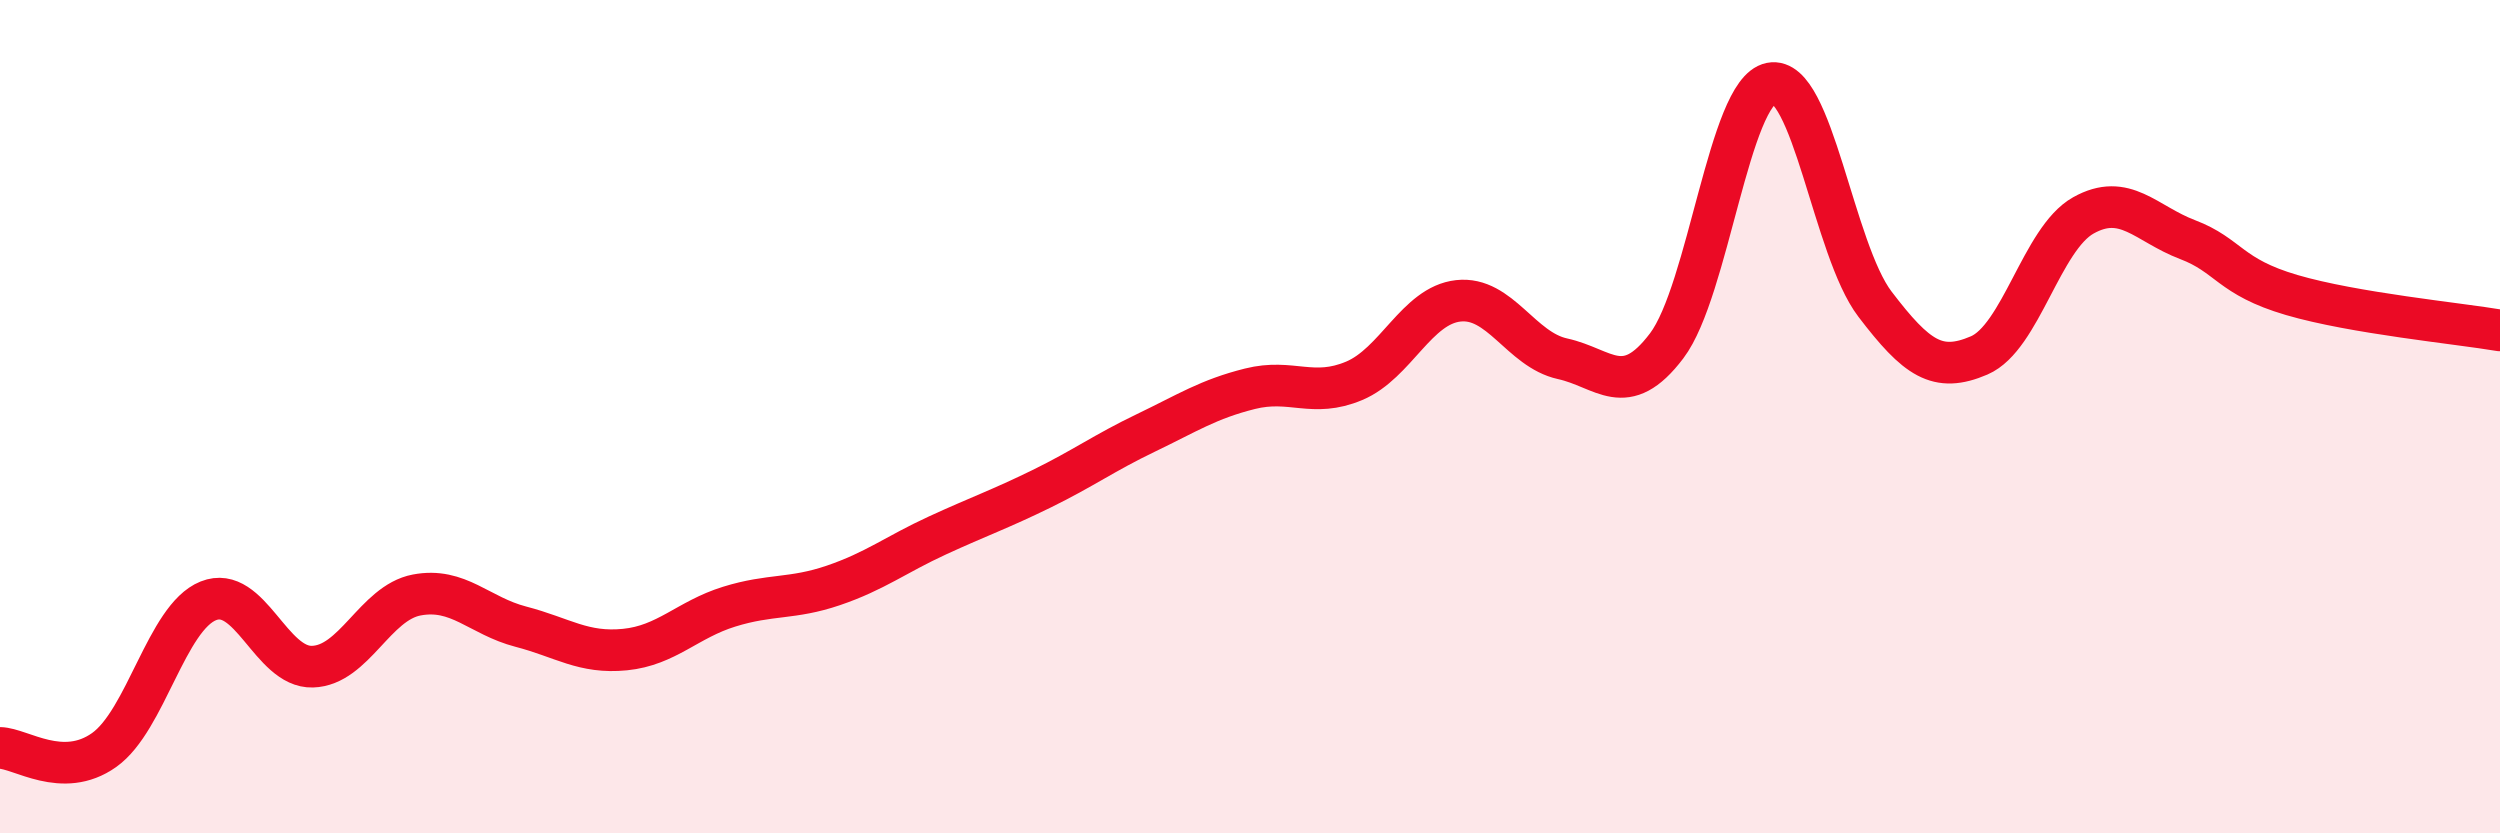 
    <svg width="60" height="20" viewBox="0 0 60 20" xmlns="http://www.w3.org/2000/svg">
      <path
        d="M 0,17.95 C 0.5,17.96 1.5,18.71 2.5,18 C 3.5,17.29 4,14.82 5,14.42 C 6,14.02 6.5,16.03 7.5,16 C 8.5,15.97 9,14.47 10,14.28 C 11,14.09 11.5,14.78 12.5,15.04 C 13.5,15.3 14,15.69 15,15.59 C 16,15.49 16.5,14.87 17.5,14.56 C 18.5,14.25 19,14.39 20,14.05 C 21,13.71 21.5,13.31 22.5,12.85 C 23.5,12.39 24,12.22 25,11.73 C 26,11.24 26.5,10.87 27.5,10.39 C 28.5,9.91 29,9.58 30,9.33 C 31,9.08 31.5,9.56 32.5,9.14 C 33.5,8.72 34,7.33 35,7.22 C 36,7.11 36.5,8.39 37.5,8.61 C 38.5,8.83 39,9.62 40,8.3 C 41,6.98 41.5,2.2 42.5,2 C 43.5,1.8 44,5.99 45,7.3 C 46,8.61 46.5,8.96 47.5,8.53 C 48.5,8.1 49,5.73 50,5.17 C 51,4.61 51.5,5.37 52.5,5.75 C 53.5,6.13 53.5,6.64 55,7.08 C 56.5,7.52 59,7.76 60,7.93L60 20L0 20Z"
        fill="#EB0A25"
        opacity="0.1"
        stroke-linecap="round"
        stroke-linejoin="round"
      />
      <path
        d="M 0,17.95 C 0.5,17.96 1.5,18.71 2.5,18 C 3.5,17.29 4,14.82 5,14.42 C 6,14.02 6.5,16.03 7.5,16 C 8.5,15.97 9,14.47 10,14.28 C 11,14.09 11.5,14.78 12.5,15.04 C 13.5,15.3 14,15.69 15,15.59 C 16,15.49 16.5,14.87 17.5,14.56 C 18.5,14.25 19,14.39 20,14.05 C 21,13.71 21.5,13.31 22.5,12.85 C 23.5,12.39 24,12.22 25,11.73 C 26,11.24 26.5,10.87 27.5,10.39 C 28.5,9.91 29,9.58 30,9.33 C 31,9.08 31.5,9.56 32.5,9.14 C 33.5,8.72 34,7.33 35,7.22 C 36,7.11 36.5,8.39 37.5,8.61 C 38.5,8.83 39,9.62 40,8.3 C 41,6.98 41.5,2.2 42.5,2 C 43.5,1.8 44,5.99 45,7.3 C 46,8.61 46.5,8.96 47.5,8.53 C 48.5,8.1 49,5.73 50,5.17 C 51,4.61 51.5,5.37 52.5,5.75 C 53.5,6.13 53.5,6.64 55,7.08 C 56.5,7.52 59,7.76 60,7.93"
        stroke="#EB0A25"
        stroke-width="1"
        fill="none"
        stroke-linecap="round"
        stroke-linejoin="round"
      />
    </svg>
  